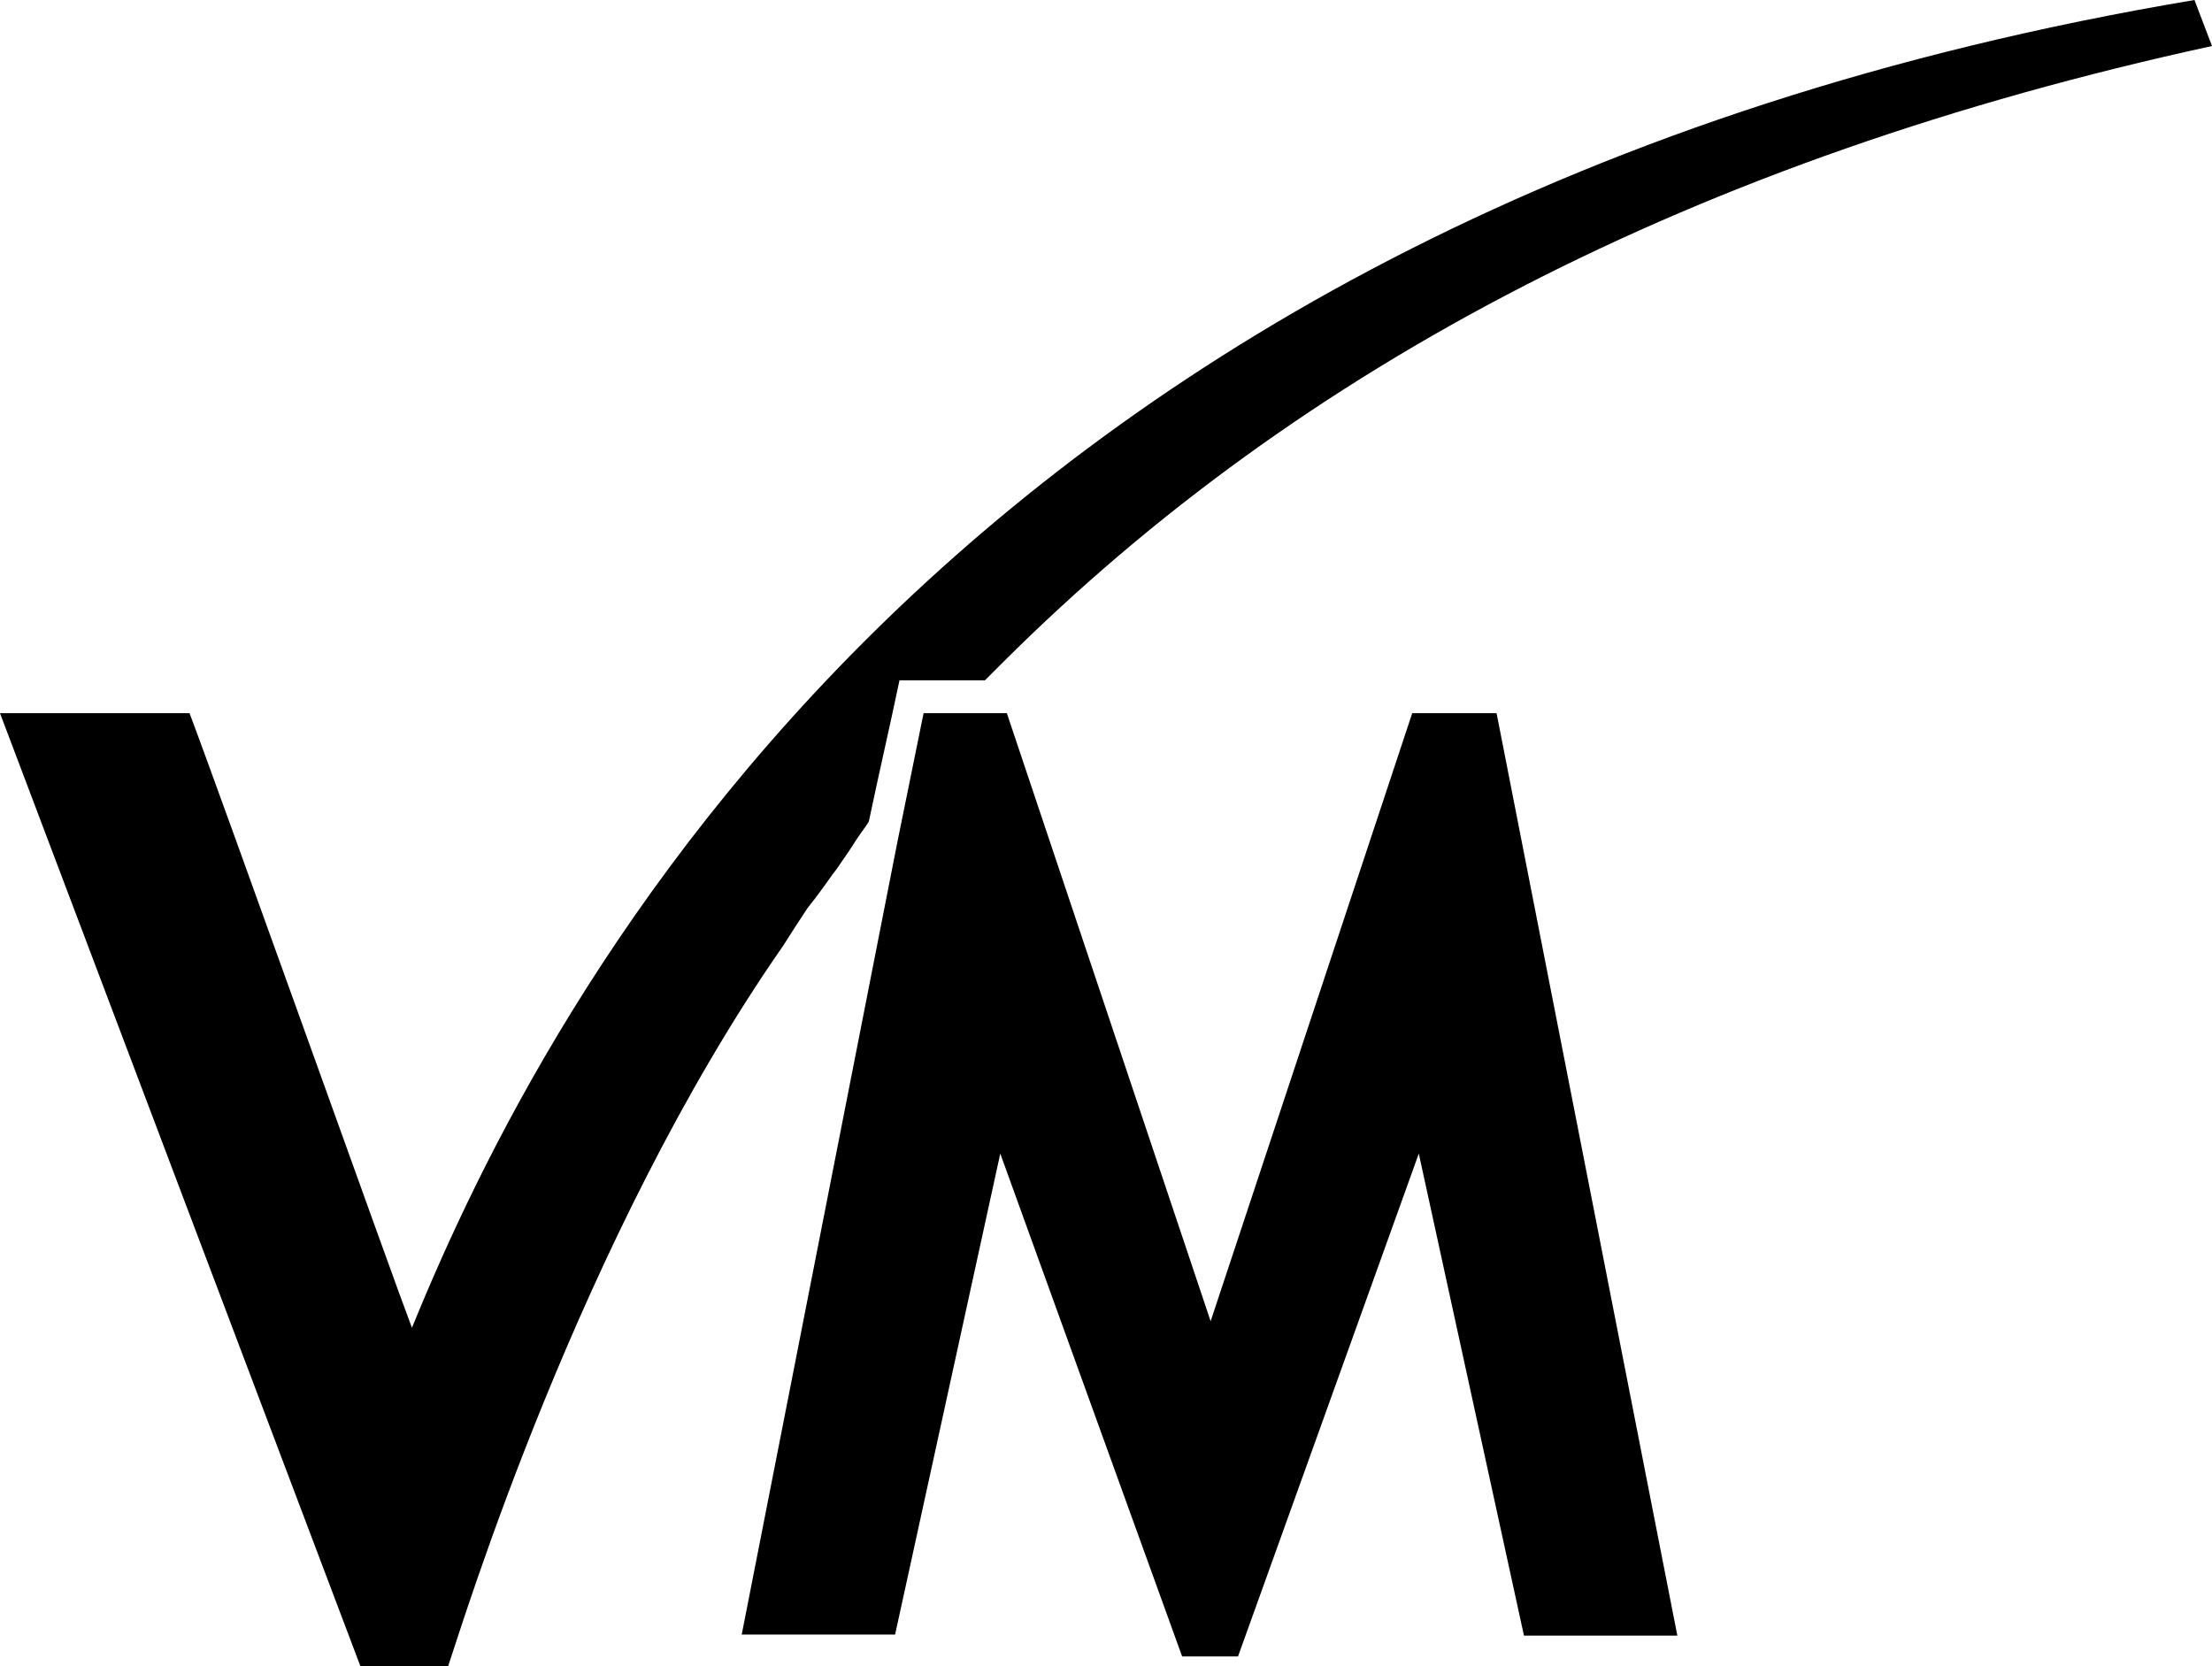 <svg xmlns="http://www.w3.org/2000/svg" viewBox="0 0 201.9 152.1">
<path class="st0" d="M89.9,62.1c0.5-0.5,1.1-1.1,1.7-1.7c27-26.9,63-45.9,110.3-56.2L200.3,0C87,19,49.9,91,37.6,121.2
	c-1.8-4.7-17.2-47.9-20.3-56.1H0l32.9,87h8c1.3-3.8,12-39.1,30.6-65.8c0.7-1.1,1.4-2.2,2.2-3.4c0.8-1,1.6-2.1,2.3-3.1
	c0.2-0.2,1-1.4,1-1.4s0.7-1,1-1.5c0.5-0.8,1-1.4,1.3-1.9c0.9-4.3,1.9-8.6,2.8-12.9C84.7,62.1,87.3,62.1,89.9,62.1z"/>
<polygon class="st1" points="128.9,65.1 110.5,120.6 91.9,65.1 91.8,65.1 84.3,65.1 81.9,76.9 67.7,149.2 81.7,149.2 91.3,105.3 
	107.9,151.2 113,151.2 129.5,105.3 139.1,149.3 153.1,149.3 136.6,65.1 "/>
</svg>
